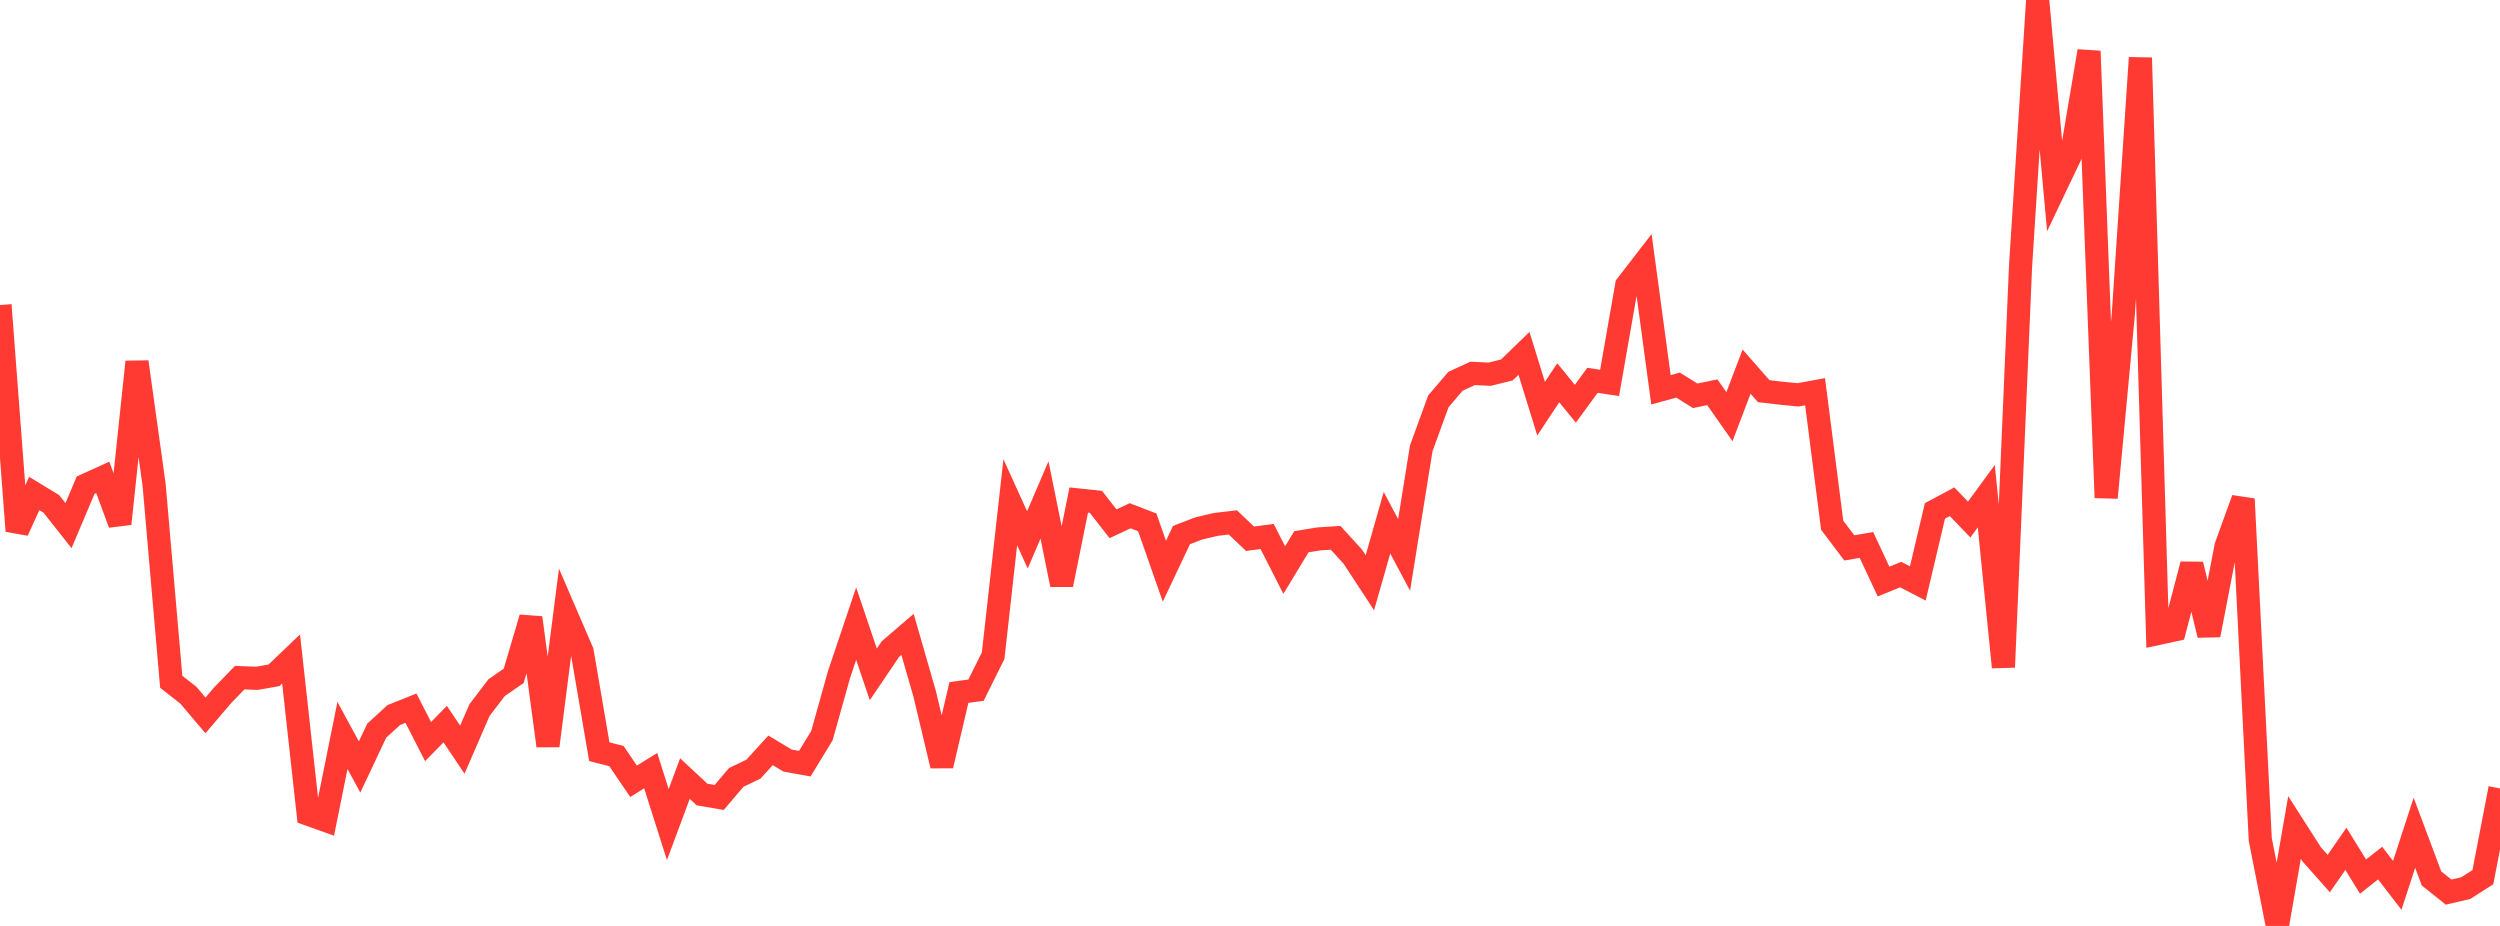 <?xml version="1.0" standalone="no"?>
<!DOCTYPE svg PUBLIC "-//W3C//DTD SVG 1.1//EN" "http://www.w3.org/Graphics/SVG/1.1/DTD/svg11.dtd">

<svg width="135" height="50" viewBox="0 0 135 50" preserveAspectRatio="none" 
  xmlns="http://www.w3.org/2000/svg"
  xmlns:xlink="http://www.w3.org/1999/xlink">


<polyline points="0.0, 16.471 0.925, 28.672 1.849, 26.649 2.774, 27.212 3.699, 28.385 4.623, 26.199 5.548, 25.778 6.473, 28.281 7.397, 19.542 8.322, 26.182 9.247, 36.816 10.171, 37.54 11.096, 38.631 12.021, 37.546 12.945, 36.593 13.87, 36.629 14.795, 36.467 15.719, 35.584 16.644, 43.966 17.568, 44.296 18.493, 39.713 19.418, 41.418 20.342, 39.457 21.267, 38.611 22.192, 38.241 23.116, 40.045 24.041, 39.102 24.966, 40.482 25.89, 38.351 26.815, 37.135 27.74, 36.495 28.664, 33.361 29.589, 40.273 30.514, 33.048 31.438, 35.191 32.363, 40.593 33.288, 40.828 34.212, 42.19 35.137, 41.615 36.062, 44.527 36.986, 42.043 37.911, 42.905 38.836, 43.062 39.76, 41.978 40.685, 41.535 41.61, 40.519 42.534, 41.073 43.459, 41.239 44.384, 39.723 45.308, 36.424 46.233, 33.676 47.158, 36.417 48.082, 35.051 49.007, 34.256 49.932, 37.47 50.856, 41.348 51.781, 37.396 52.705, 37.268 53.63, 35.407 54.555, 27.121 55.479, 29.153 56.404, 26.997 57.329, 31.574 58.253, 27.002 59.178, 27.099 60.103, 28.283 61.027, 27.851 61.952, 28.207 62.877, 30.846 63.801, 28.893 64.726, 28.538 65.651, 28.319 66.575, 28.21 67.5, 29.093 68.425, 28.97 69.349, 30.784 70.274, 29.255 71.199, 29.102 72.123, 29.042 73.048, 30.056 73.973, 31.468 74.897, 28.228 75.822, 29.964 76.747, 24.211 77.671, 21.673 78.596, 20.589 79.521, 20.163 80.445, 20.207 81.37, 19.978 82.295, 19.082 83.219, 22.071 84.144, 20.67 85.068, 21.802 85.993, 20.537 86.918, 20.677 87.842, 15.403 88.767, 14.205 89.692, 21.05 90.616, 20.795 91.541, 21.373 92.466, 21.183 93.39, 22.501 94.315, 20.068 95.24, 21.123 96.164, 21.23 97.089, 21.322 98.014, 21.153 98.938, 28.362 99.863, 29.587 100.788, 29.427 101.712, 31.405 102.637, 31.027 103.562, 31.507 104.486, 27.59 105.411, 27.094 106.336, 28.055 107.26, 26.793 108.185, 36.029 109.11, 14.373 110.034, 0.0 110.959, 10.161 111.884, 8.22 112.808, 2.761 113.733, 26.876 114.658, 16.986 115.582, 3.121 116.507, 34.212 117.432, 34.012 118.356, 30.478 119.281, 34.294 120.205, 29.502 121.13, 26.946 122.055, 45.338 122.979, 50.0 123.904, 44.685 124.829, 46.13 125.753, 47.172 126.678, 45.838 127.603, 47.334 128.527, 46.607 129.452, 47.81 130.377, 44.969 131.301, 47.435 132.226, 48.174 133.151, 47.958 134.075, 47.368 135.0, 42.574" fill="none" stroke="#ff3a33" stroke-width="1.25"/>

</svg>